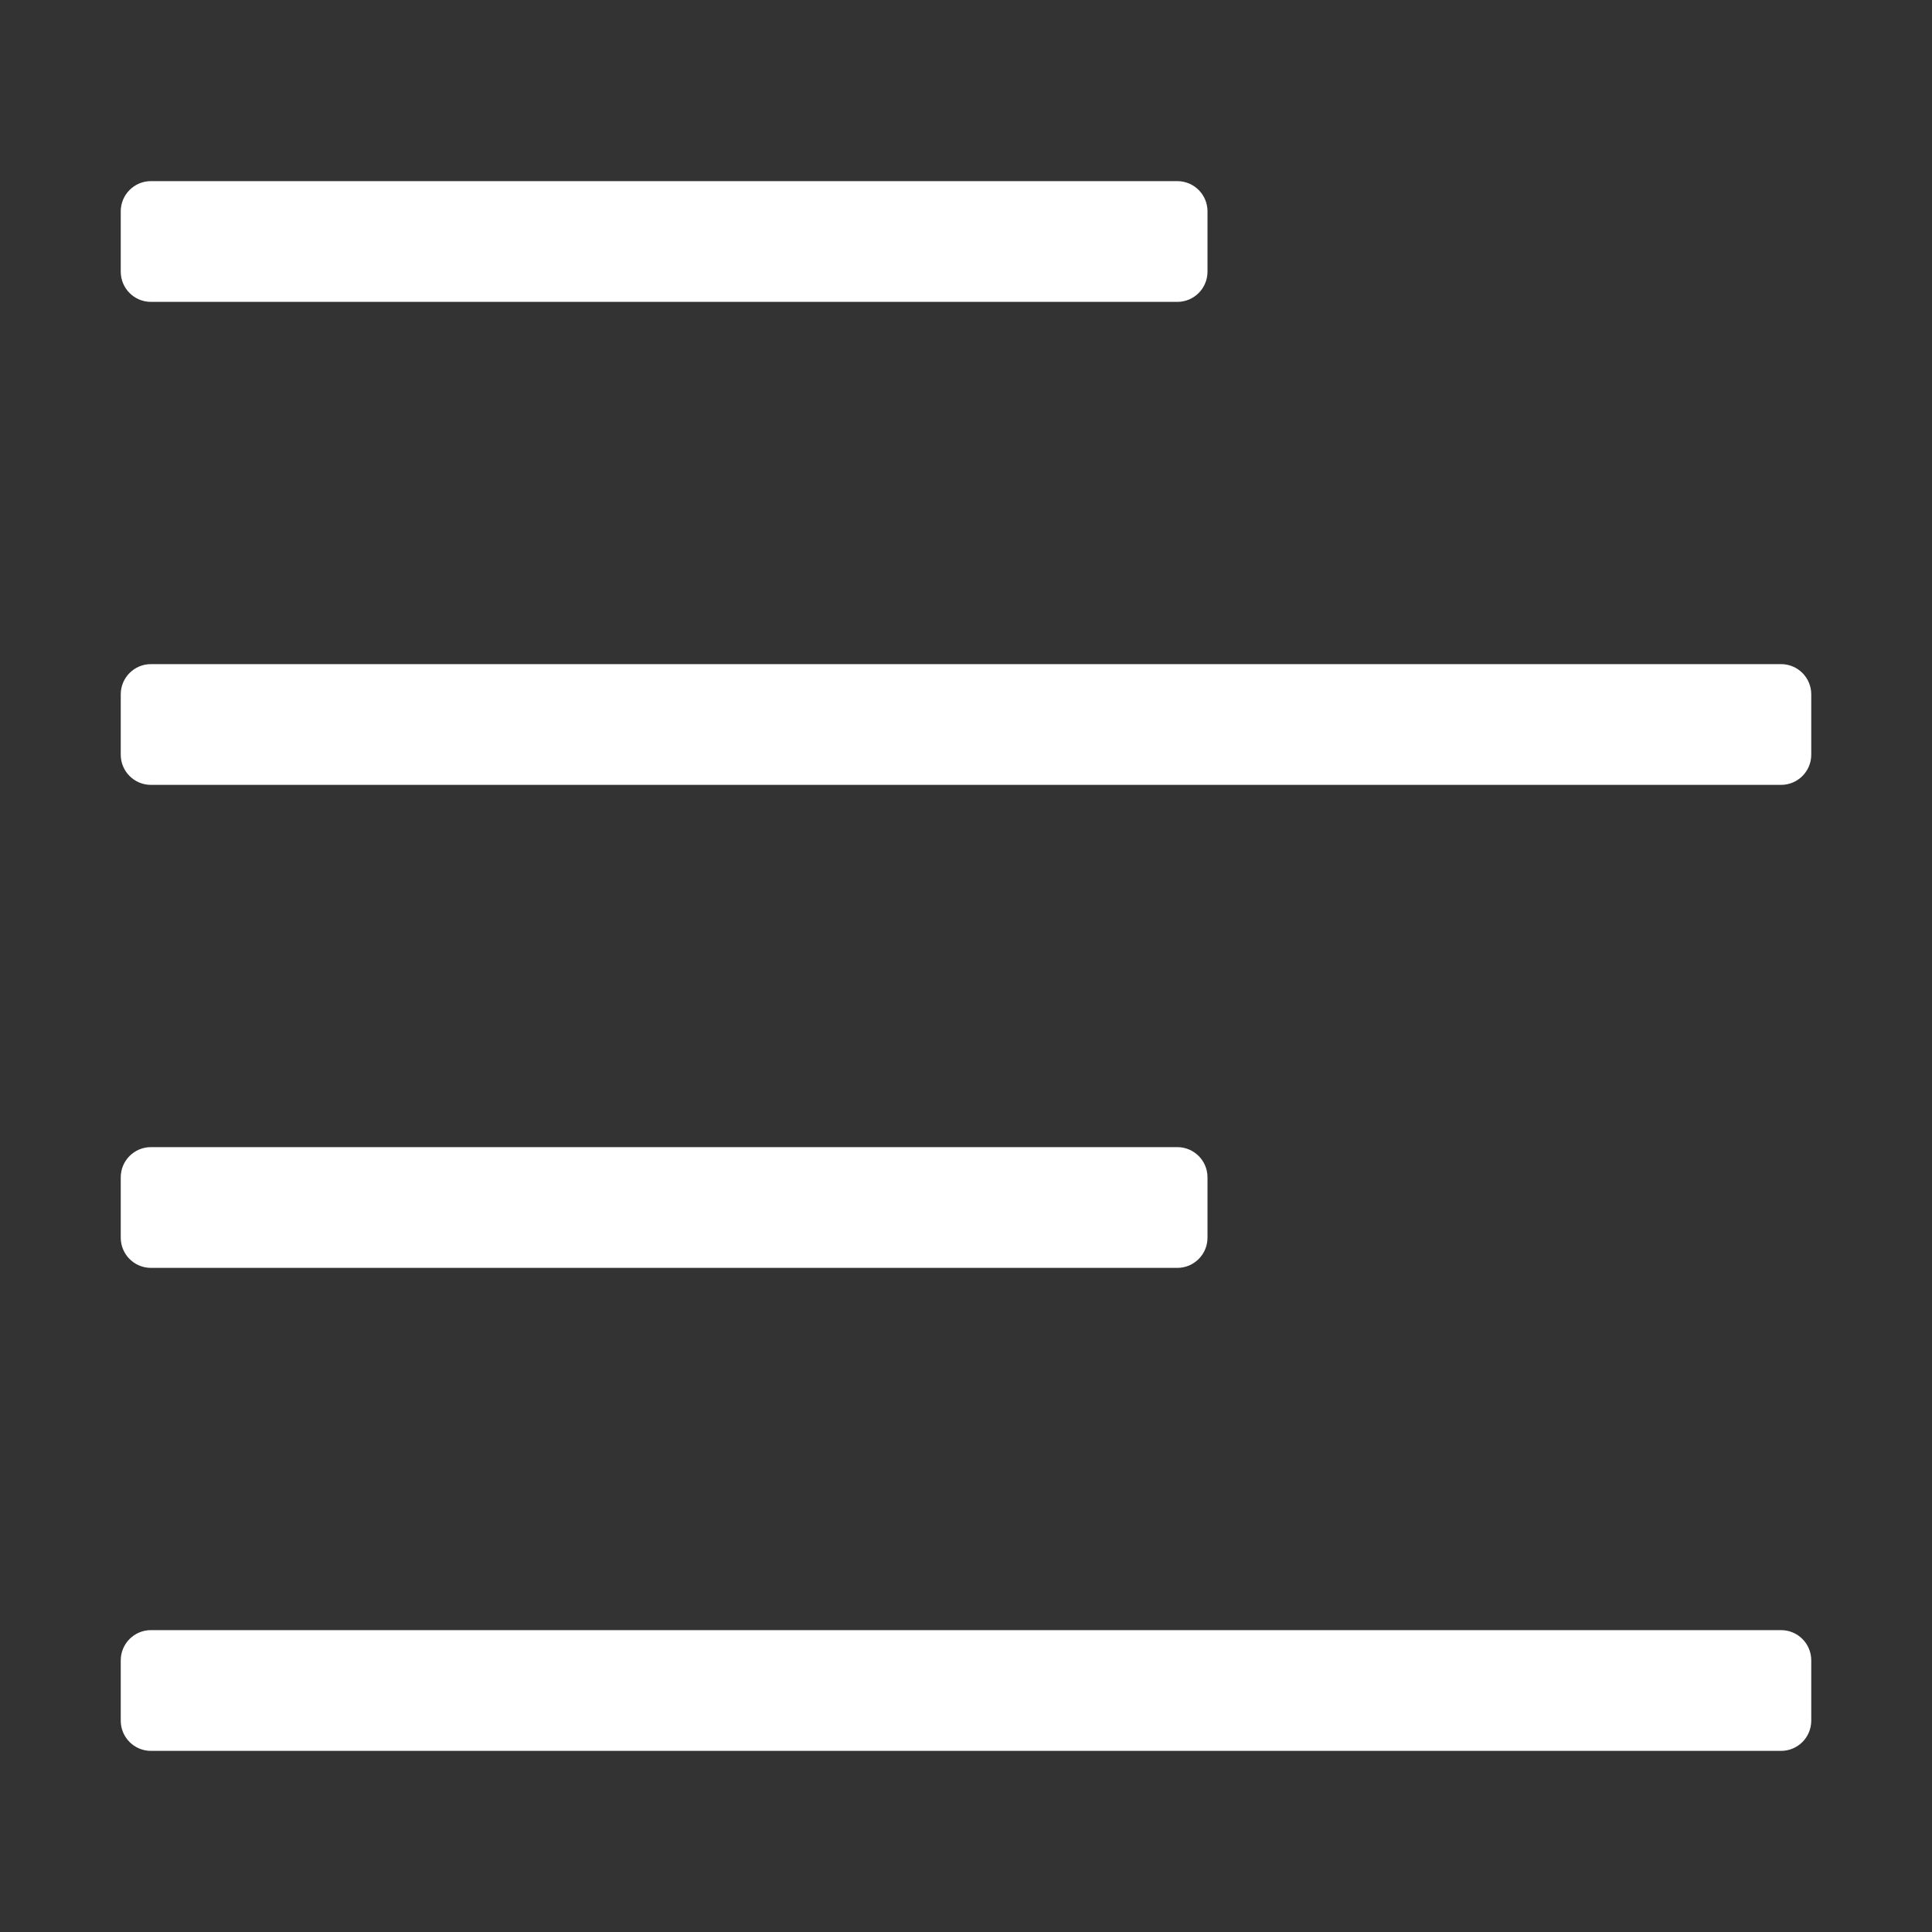 <?xml version="1.0" encoding="UTF-8"?>
<svg width="100px" height="100px" viewBox="0 0 100 100" version="1.1" xmlns="http://www.w3.org/2000/svg" xmlns:xlink="http://www.w3.org/1999/xlink">
    <rect x="0" y="0" width="100" height="100" fill="#333333" stroke="none"/>
    <title>Newsfeed Icon</title>
    <g id="Sprites" stroke="none" stroke-width="1" fill="none" fill-rule="evenodd">
        <g transform="translate(0, -400)" fill="#ffffff" id="Newsfeed-Icon">
            <g transform="translate(0, 400)">
                <g id="Icon/Newsfeed">
                    <g id="light/align-left">
                        <path d="M60.938,9.375 L7.812,9.375 C6.95,9.375 6.25,10.075 6.25,10.937 L6.25,14.062 C6.25,14.925 6.95,15.625 7.812,15.625 L60.938,15.625 C61.8,15.625 62.5,14.925 62.5,14.062 L62.5,10.937 C62.5,10.075 61.8,9.375 60.938,9.375 Z M92.188,84.375 L7.812,84.375 C6.95,84.375 6.25,85.075 6.25,85.938 L6.25,89.063 C6.25,89.925 6.95,90.625 7.812,90.625 L92.188,90.625 C93.05,90.625 93.75,89.925 93.75,89.063 L93.75,85.938 C93.75,85.075 93.05,84.375 92.188,84.375 Z M60.938,59.375 L7.812,59.375 C6.95,59.375 6.25,60.075 6.25,60.938 L6.25,64.063 C6.25,64.925 6.95,65.625 7.812,65.625 L60.938,65.625 C61.8,65.625 62.5,64.925 62.5,64.063 L62.5,60.938 C62.5,60.075 61.8,59.375 60.938,59.375 Z M92.188,34.375 L7.812,34.375 C6.95,34.375 6.25,35.075 6.25,35.937 L6.25,39.062 C6.25,39.925 6.95,40.625 7.812,40.625 L92.188,40.625 C93.05,40.625 93.75,39.925 93.75,39.062 L93.75,35.937 C93.75,35.075 93.05,34.375 92.188,34.375 Z"></path>
                    </g>
                </g>
            </g>
        </g>
    </g>
</svg>